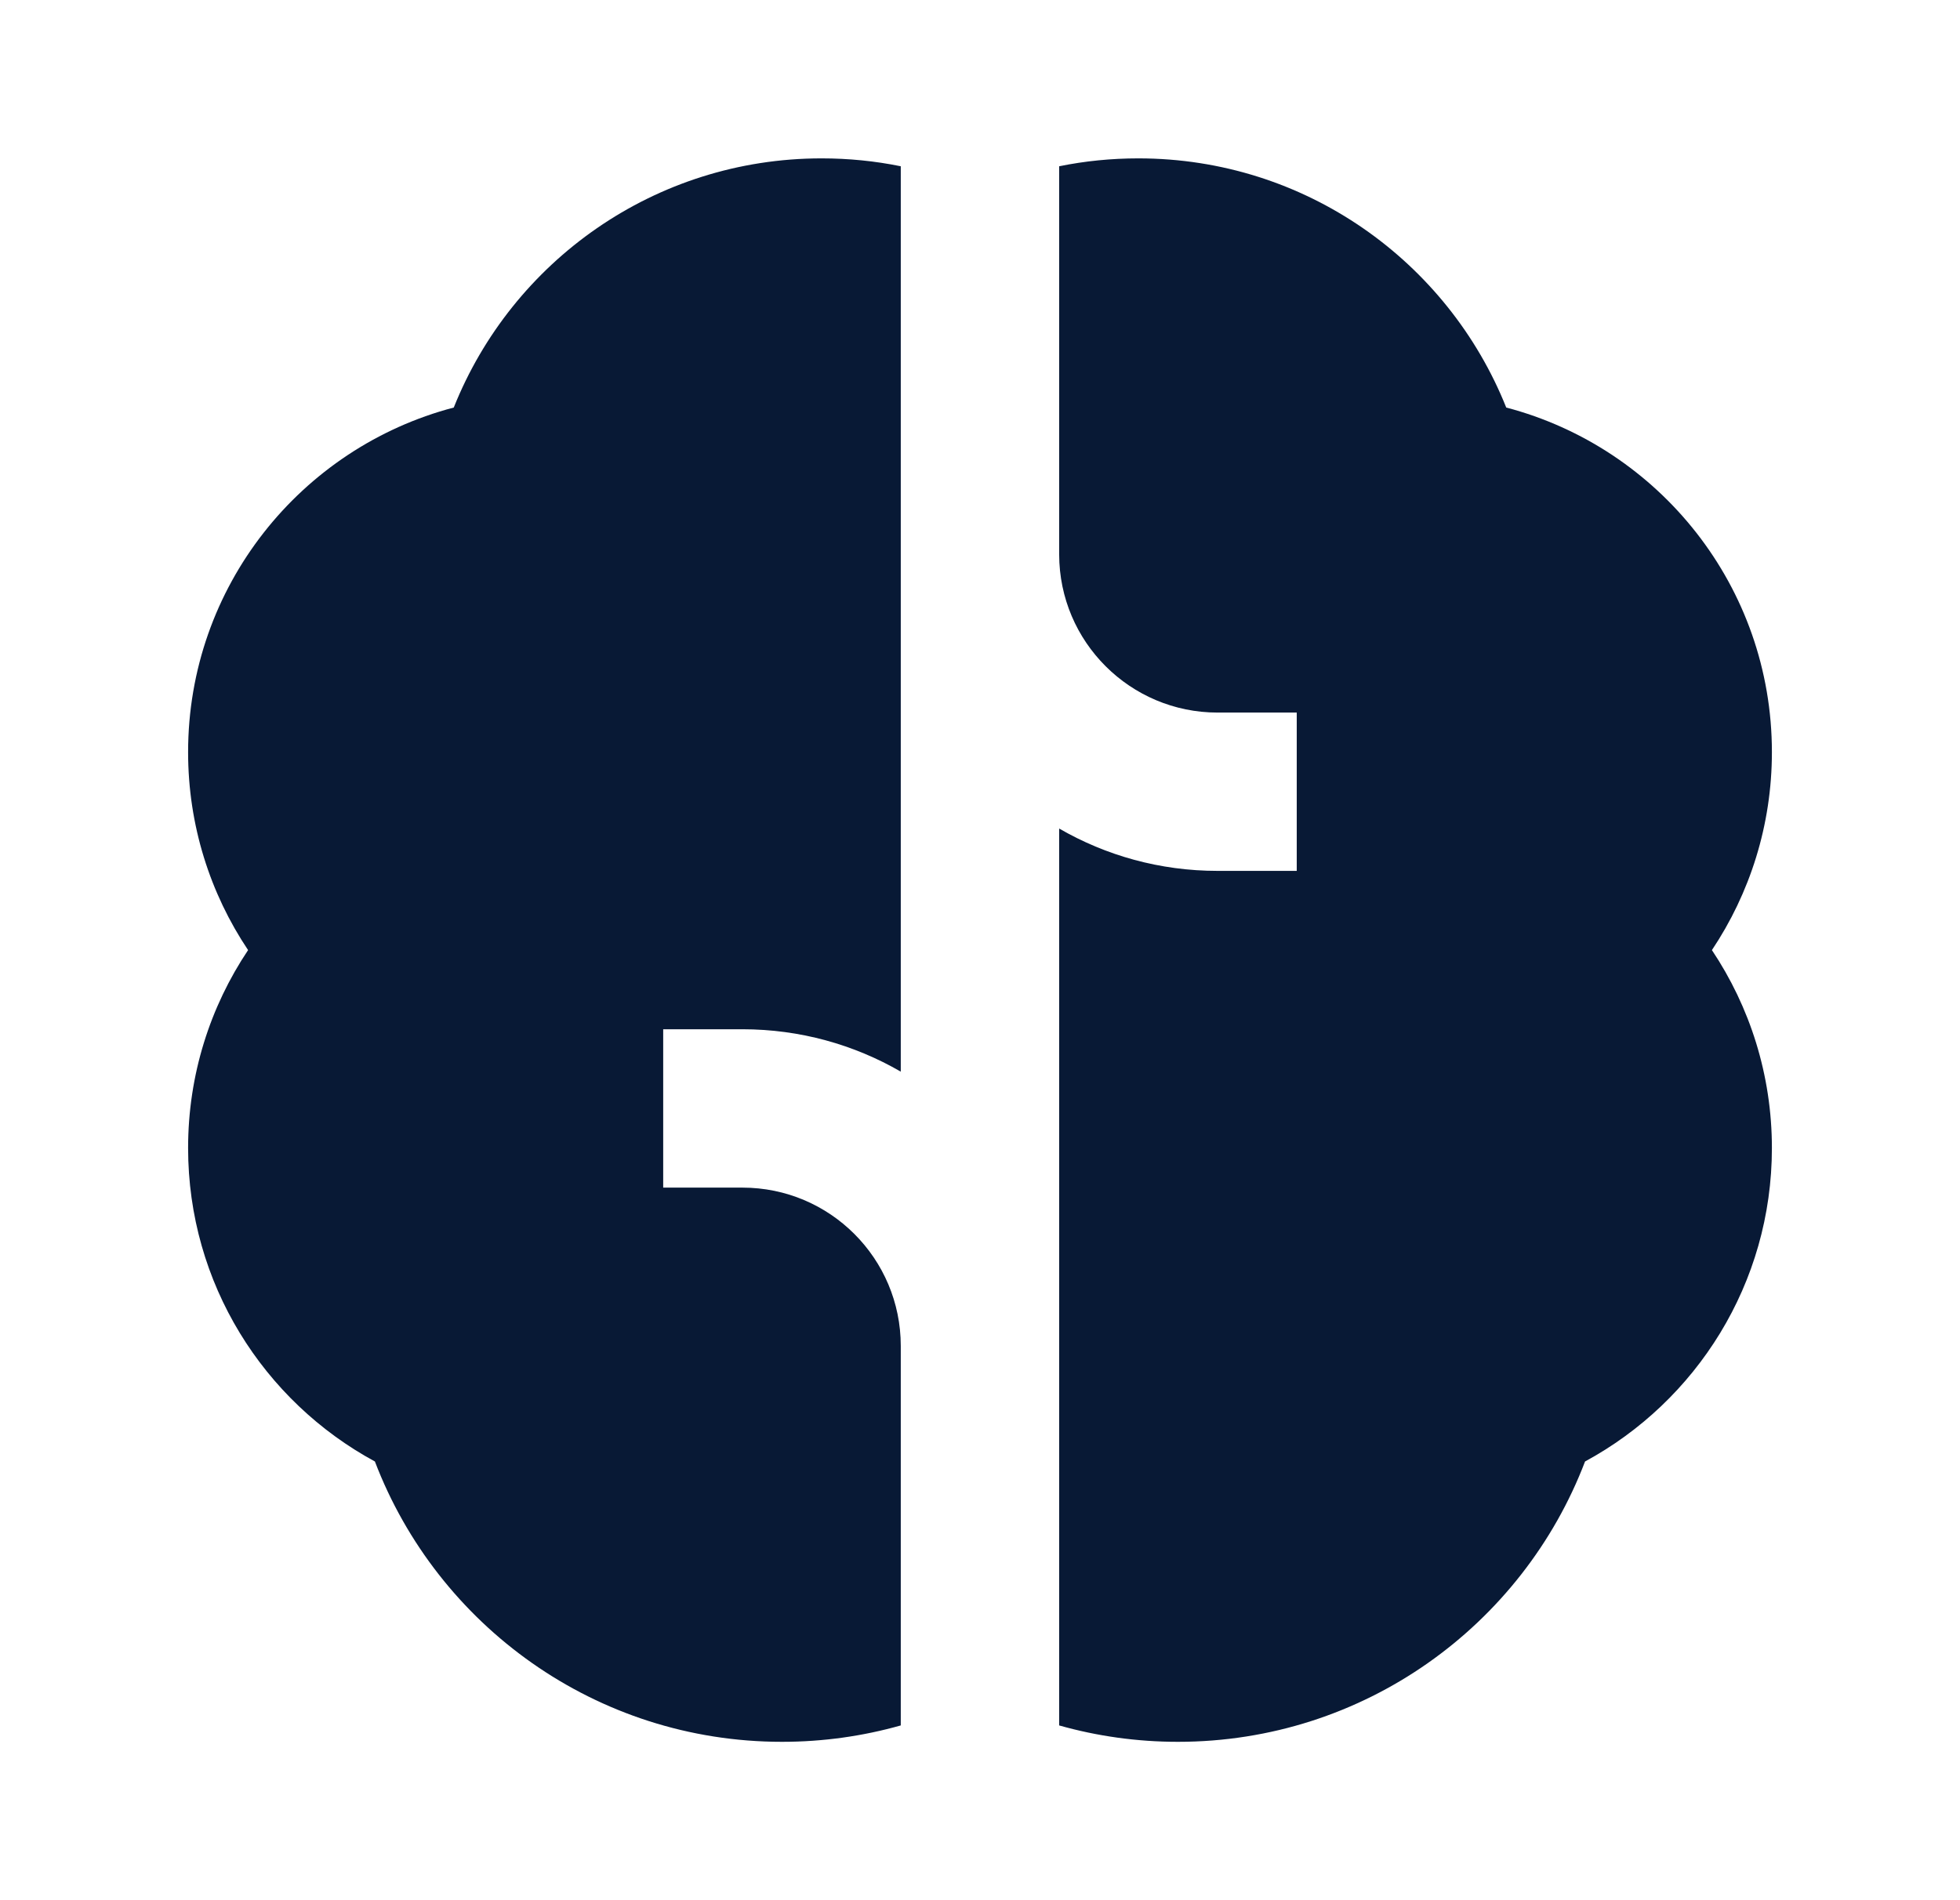 <?xml version="1.0" encoding="UTF-8"?> <svg xmlns="http://www.w3.org/2000/svg" width="33" height="32" viewBox="0 0 33 32" fill="none"><path d="M15.166 2.8C14.735 2.712 14.289 2.667 13.833 2.667C11.023 2.667 8.621 4.404 7.64 6.863C5.065 7.539 3.167 9.88 3.167 12.666C3.167 13.899 3.539 15.047 4.177 16C3.539 16.953 3.167 18.1 3.167 19.333C3.167 21.616 4.441 23.598 6.312 24.612C7.365 27.371 10.035 29.333 13.166 29.333C13.859 29.333 14.53 29.237 15.166 29.057L15.166 22.666C15.166 21.194 13.973 20 12.5 20H11.166V17.333H12.5C13.471 17.333 14.382 17.593 15.166 18.047L15.166 2.8Z" fill="#081935"></path><path d="M17.833 29.057C18.469 29.237 19.14 29.333 19.833 29.333C22.965 29.333 25.635 27.371 26.687 24.612C28.559 23.598 29.833 21.616 29.833 19.333C29.833 18.1 29.46 16.953 28.823 16C29.46 15.047 29.833 13.899 29.833 12.666C29.833 9.88 27.935 7.539 25.36 6.863C24.378 4.404 21.977 2.667 19.166 2.667C18.71 2.667 18.264 2.712 17.833 2.8V9.338C17.835 10.808 19.029 12 20.5 12H21.833V14.666H20.5C19.528 14.666 18.618 14.407 17.833 13.953L17.833 29.057Z" fill="#081935"></path></svg> 